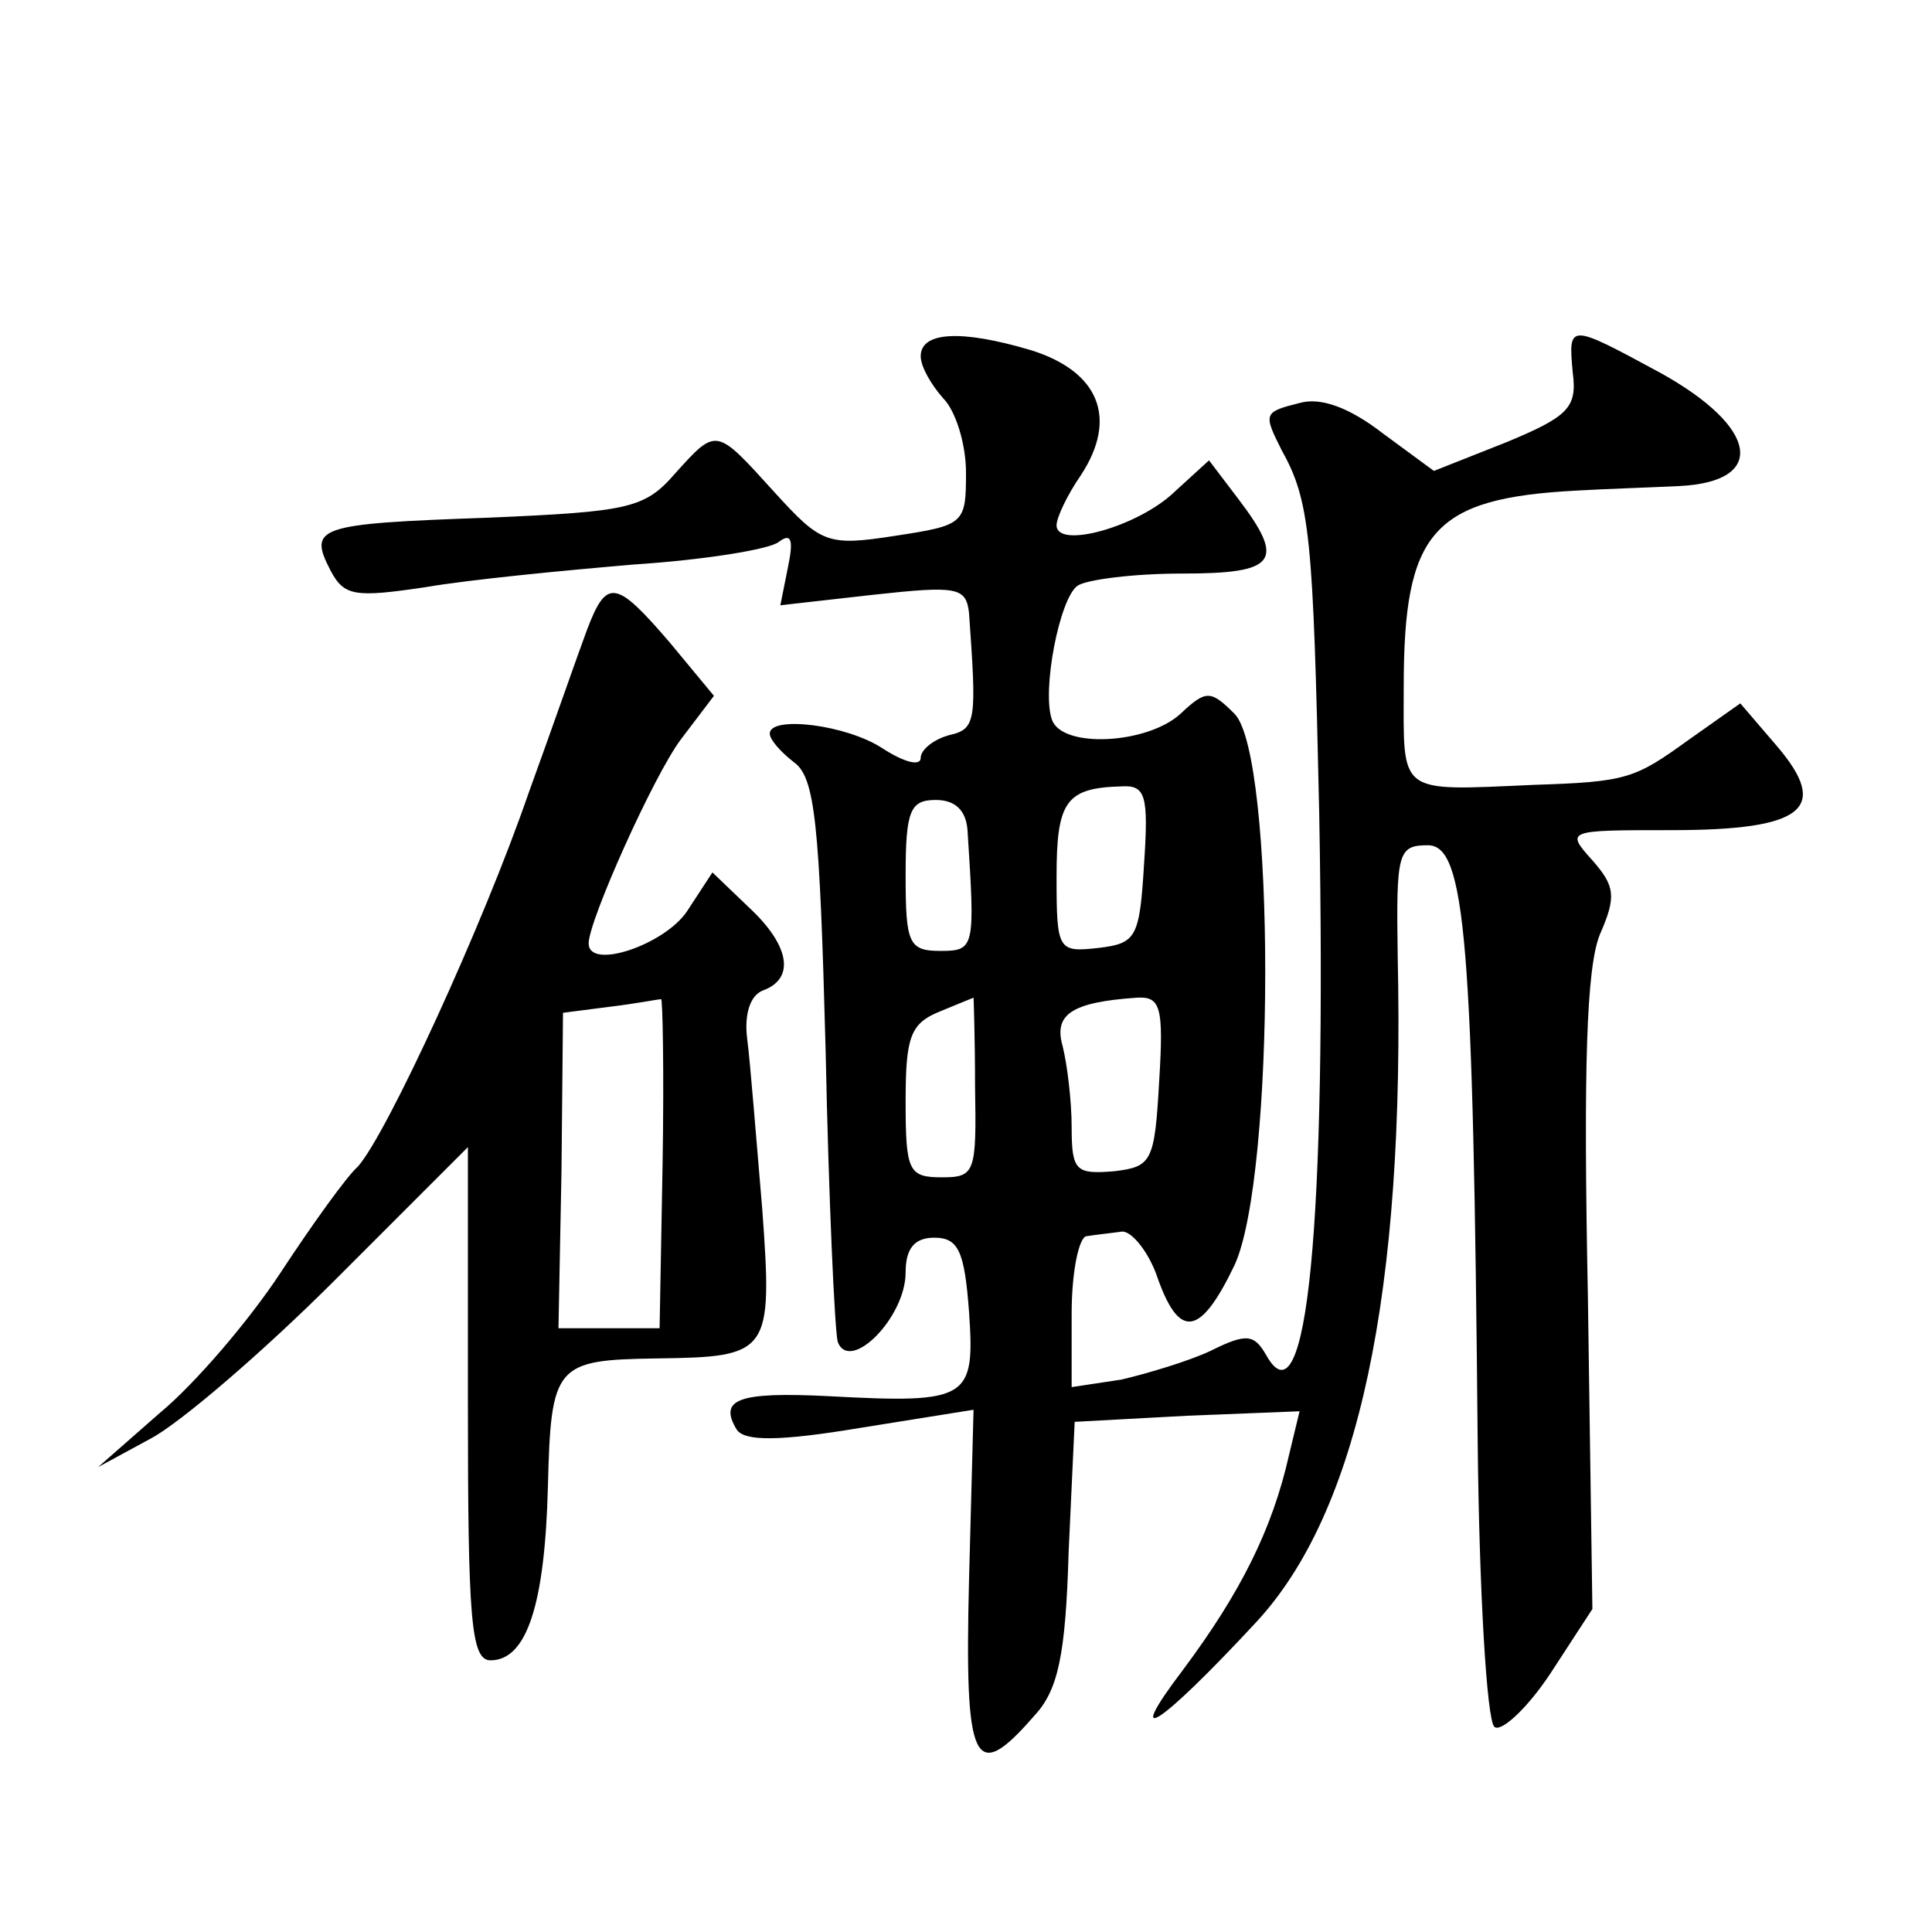 <?xml version="1.0" standalone="no"?>
<!DOCTYPE svg PUBLIC "-//W3C//DTD SVG 20010904//EN"
 "http://www.w3.org/TR/2001/REC-SVG-20010904/DTD/svg10.dtd">
<svg version="1.0" xmlns="http://www.w3.org/2000/svg"
 width="128pt" height="128pt" viewBox="0 0 128 128"
 preserveAspectRatio="xMidYMid meet">
<g transform="translate(0,128) scale(0.1,-0.1)"
fill="#0" stroke="none">
<path d="M610 1044 c0 -7 7 -19 15 -28 8 -8 15 -30 15 -49 0 -34 -1 -35 -47 -42
-45 -7 -49 -5 -80 29 -39 43 -38 43 -66 12 -20 -23 -31 -25 -124 -29 -113 -4 -119
-6 -104 -35 9 -17 16 -18 63 -11 29 5 91 11 138 15 46 3 90 10 96 15 8 6 10 2 6
-17 l-5 -25 62 7 c55 6 61 5 63 -12 5 -71 5 -77 -13 -81 -11 -3 -19 -10 -19 -15
0 -6 -11 -3 -25 6 -24 16 -75 22 -75 10 0 -4 7 -12 16 -19 14 -10 17 -40 21 -191
2 -98 6 -185 8 -193 8 -21 45 16 45 46 0 16 6 23 19 23 16 0 20 -9 23 -49 4 -58
0 -61 -93 -56 -60 3 -73 -2 -61 -22 5 -8 28 -8 82 1 l75 12 -3 -113 c-3 -122 3
-136 43 -90 16 17 21 40 23 109 l4 86 74 4 75 3 -7 -29 c-11 -49 -32 -91 -70 -142
-41 -54 -16 -38 48 31 68 73 99 218 94 442 -1 68 0 73 20 73 25 0 30 -63 33 -395
1 -99 6 -184 11 -189 4 -4 21 11 37 35 l28 43 -3 208 c-3 150 -1 217 8 239 11 25
10 32 -5 49 -18 20 -17 20 52 20 88 0 106 14 70 56 l-24 28 -34 -24 c-36 -26 -41
-28 -103 -30 -91 -4 -86 -7 -86 65 0 103 19 125 115 130 17 1 47 2 68 3 58 3 52
39 -13 75 -61 33 -61 33 -58 0 3 -23 -3 -29 -44 -46 l-48 -19 -34 25 c-22 17 -41
24 -55 20 -24 -6 -24 -7 -12 -31 19 -34 21 -57 25 -240 5 -274 -8 -408 -35 -360
-8 14 -13 15 -37 3 -15 -7 -42 -15 -59 -19 l-33 -5 0 49 c0 28 5 51 10 51 6 1 16
2 23 3 6 1 17 -12 23 -28 15 -44 29 -42 52 6 27 59 27 337 0 365 -16 16 -19 16
-36 0 -22 -20 -78 -23 -85 -4 -7 19 5 81 17 89 6 4 37 8 69 8 63 0 69 8 37 50 l-19
25 -23 -21 c-24 -23 -78 -38 -78 -22 0 5 7 20 16 33 25 38 12 69 -33 83 -47 14
-73 12 -73 -4z m148 -336 c-3 -49 -5 -53 -30 -56 -27 -3 -28 -2 -28 47 0 50 6 59
43 60 16 1 18 -6 15 -51z m-117 22 c5 -78 5 -80 -18 -80 -21 0 -23 5 -23 50 0 43
3 50 20 50 13 0 20 -7 21 -20z m5 -170 c1 -57 0 -60 -22 -60 -22 0 -24 4 -24 50
0 43 3 52 23 60 12 5 22 9 22 9 0 1 1 -26 1 -59z m122 4 c-3 -54 -5 -57 -30 -60
-25 -2 -28 0 -28 29 0 18 -3 42 -6 54 -6 21 6 29 49 32 16 1 18 -6 15 -55z M389
863 c-6 -16 -23 -65 -39 -109 -30 -87 -94 -226 -113 -247 -7 -6 -30 -38 -51 -70
-21 -32 -57 -74 -80 -93 l-41 -36 35 19 c19 10 74 57 122 105 l88 88 0 -170 c0
-143 2 -170 15 -170 24 0 36 37 38 115 2 81 5 84 72 85 75 1 77 3 70 99 -4 47 -8
98 -10 113 -2 16 2 29 11 32 21 8 17 30 -10 55 l-24 23 -17 -26 c-15 -22 -65 -39
-65 -21 0 15 43 111 61 135 l22 29 -29 35 c-36 42 -42 43 -55 9z m50 -353 l-2 -110
-33 0 -34 0 2 104 1 105 31 4 c17 2 32 5 34 5 1 1 2 -47 1 -108z"/>
</g>
</svg>
